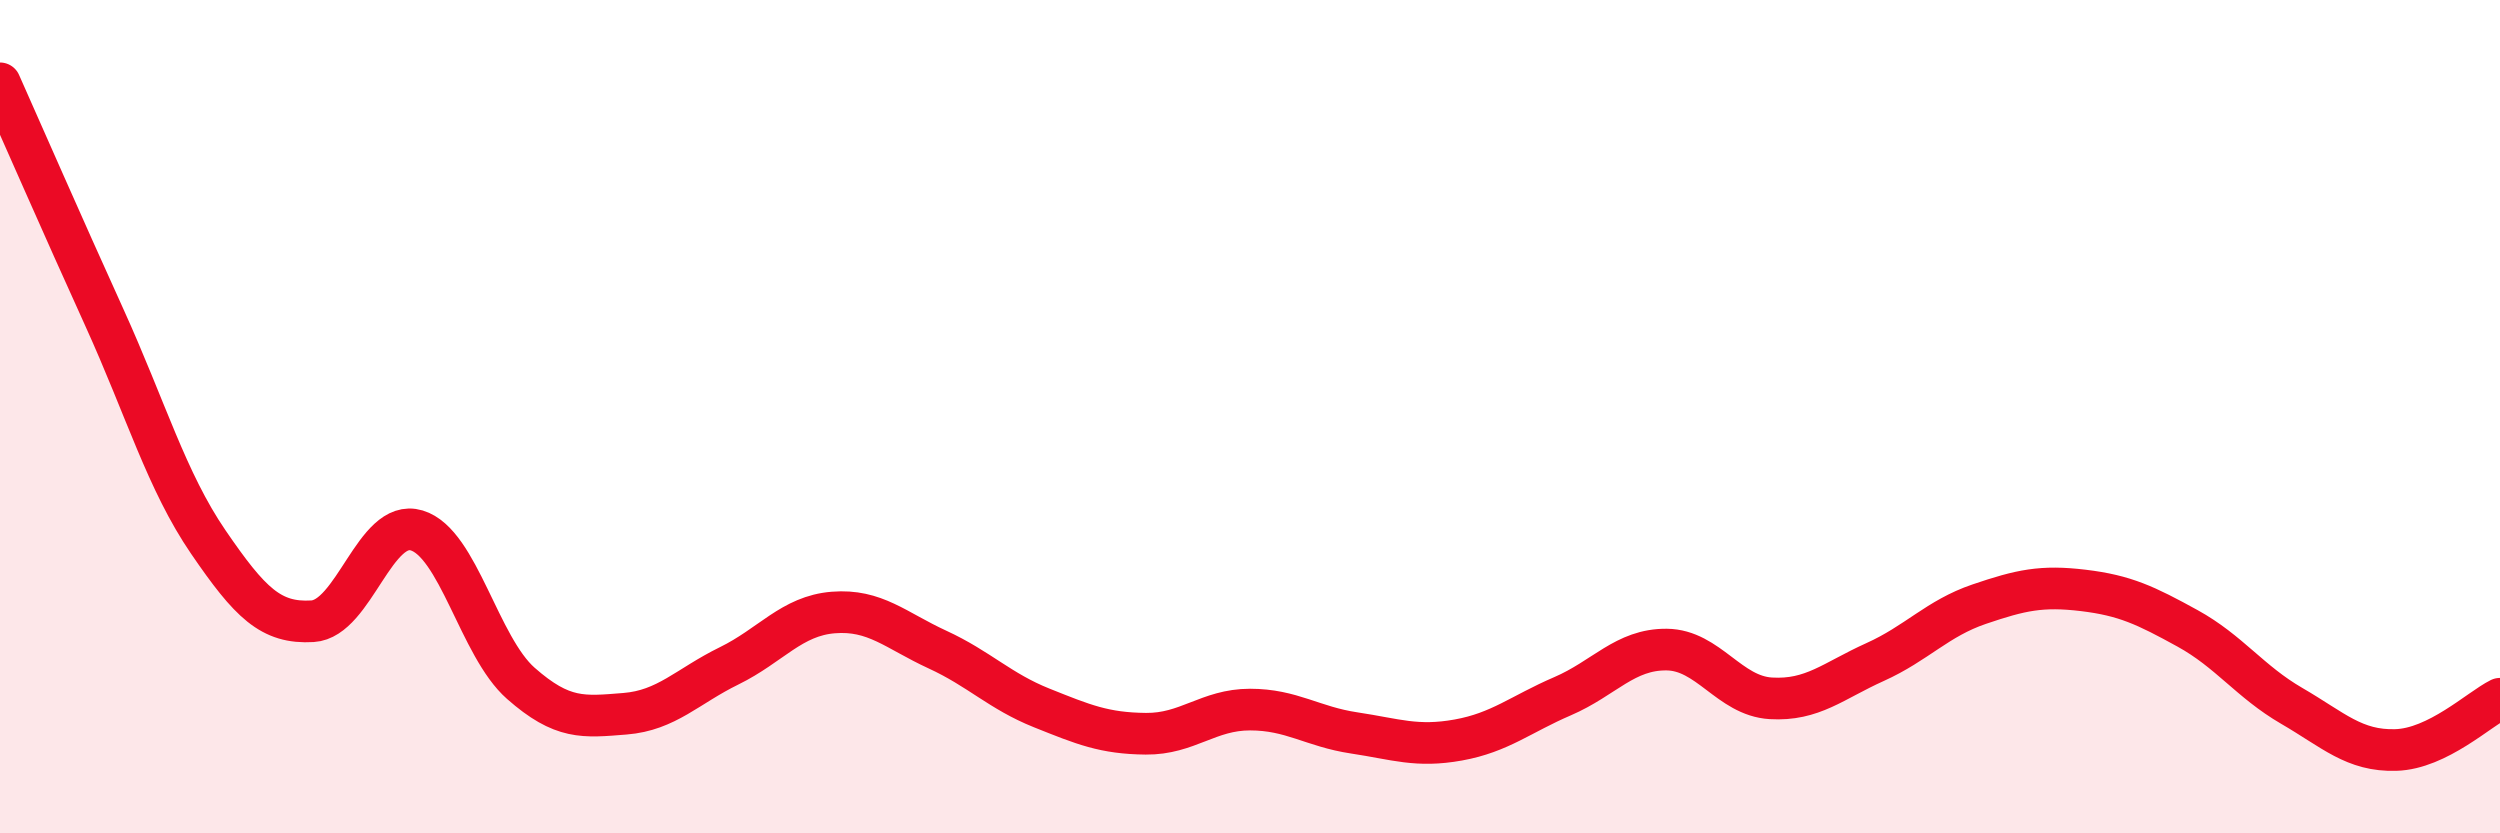 
    <svg width="60" height="20" viewBox="0 0 60 20" xmlns="http://www.w3.org/2000/svg">
      <path
        d="M 0,2 C 0.5,3.12 1.5,5.41 2.5,7.61 C 3.5,9.81 4,11.55 5,13.01 C 6,14.47 6.5,14.97 7.5,14.91 C 8.5,14.85 9,12.43 10,12.73 C 11,13.03 11.5,15.52 12.5,16.4 C 13.5,17.28 14,17.21 15,17.13 C 16,17.05 16.5,16.47 17.5,15.98 C 18.5,15.49 19,14.78 20,14.7 C 21,14.62 21.5,15.13 22.5,15.59 C 23.5,16.05 24,16.59 25,16.99 C 26,17.39 26.5,17.6 27.5,17.61 C 28.5,17.62 29,17.03 30,17.03 C 31,17.03 31.5,17.44 32.5,17.59 C 33.5,17.74 34,17.94 35,17.76 C 36,17.58 36.5,17.14 37.5,16.71 C 38.5,16.28 39,15.58 40,15.59 C 41,15.6 41.5,16.7 42.5,16.76 C 43.5,16.82 44,16.34 45,15.89 C 46,15.44 46.5,14.84 47.5,14.5 C 48.5,14.16 49,14.05 50,14.17 C 51,14.29 51.5,14.53 52.5,15.08 C 53.5,15.63 54,16.36 55,16.94 C 56,17.52 56.5,18.03 57.5,18 C 58.5,17.97 59.5,17.02 60,16.77L60 20L0 20Z"
        fill="#EB0A25"
        opacity="0.1"
        stroke-linecap="round"
        stroke-linejoin="round"
      />
      <path
        d="M 0,2 C 0.5,3.12 1.5,5.41 2.5,7.61 C 3.5,9.81 4,11.55 5,13.01 C 6,14.47 6.5,14.97 7.5,14.91 C 8.5,14.85 9,12.43 10,12.73 C 11,13.03 11.5,15.52 12.5,16.4 C 13.5,17.28 14,17.21 15,17.13 C 16,17.05 16.5,16.47 17.5,15.98 C 18.5,15.49 19,14.78 20,14.7 C 21,14.62 21.5,15.13 22.5,15.59 C 23.5,16.05 24,16.59 25,16.99 C 26,17.39 26.5,17.6 27.5,17.61 C 28.5,17.62 29,17.03 30,17.03 C 31,17.03 31.5,17.44 32.5,17.59 C 33.5,17.74 34,17.94 35,17.76 C 36,17.58 36.5,17.14 37.5,16.71 C 38.5,16.28 39,15.58 40,15.59 C 41,15.6 41.5,16.7 42.5,16.76 C 43.5,16.82 44,16.34 45,15.89 C 46,15.44 46.5,14.84 47.5,14.5 C 48.5,14.16 49,14.05 50,14.17 C 51,14.29 51.5,14.53 52.5,15.08 C 53.5,15.63 54,16.36 55,16.94 C 56,17.52 56.5,18.03 57.5,18 C 58.5,17.97 59.5,17.02 60,16.77"
        stroke="#EB0A25"
        stroke-width="1"
        fill="none"
        stroke-linecap="round"
        stroke-linejoin="round"
      />
    </svg>
  